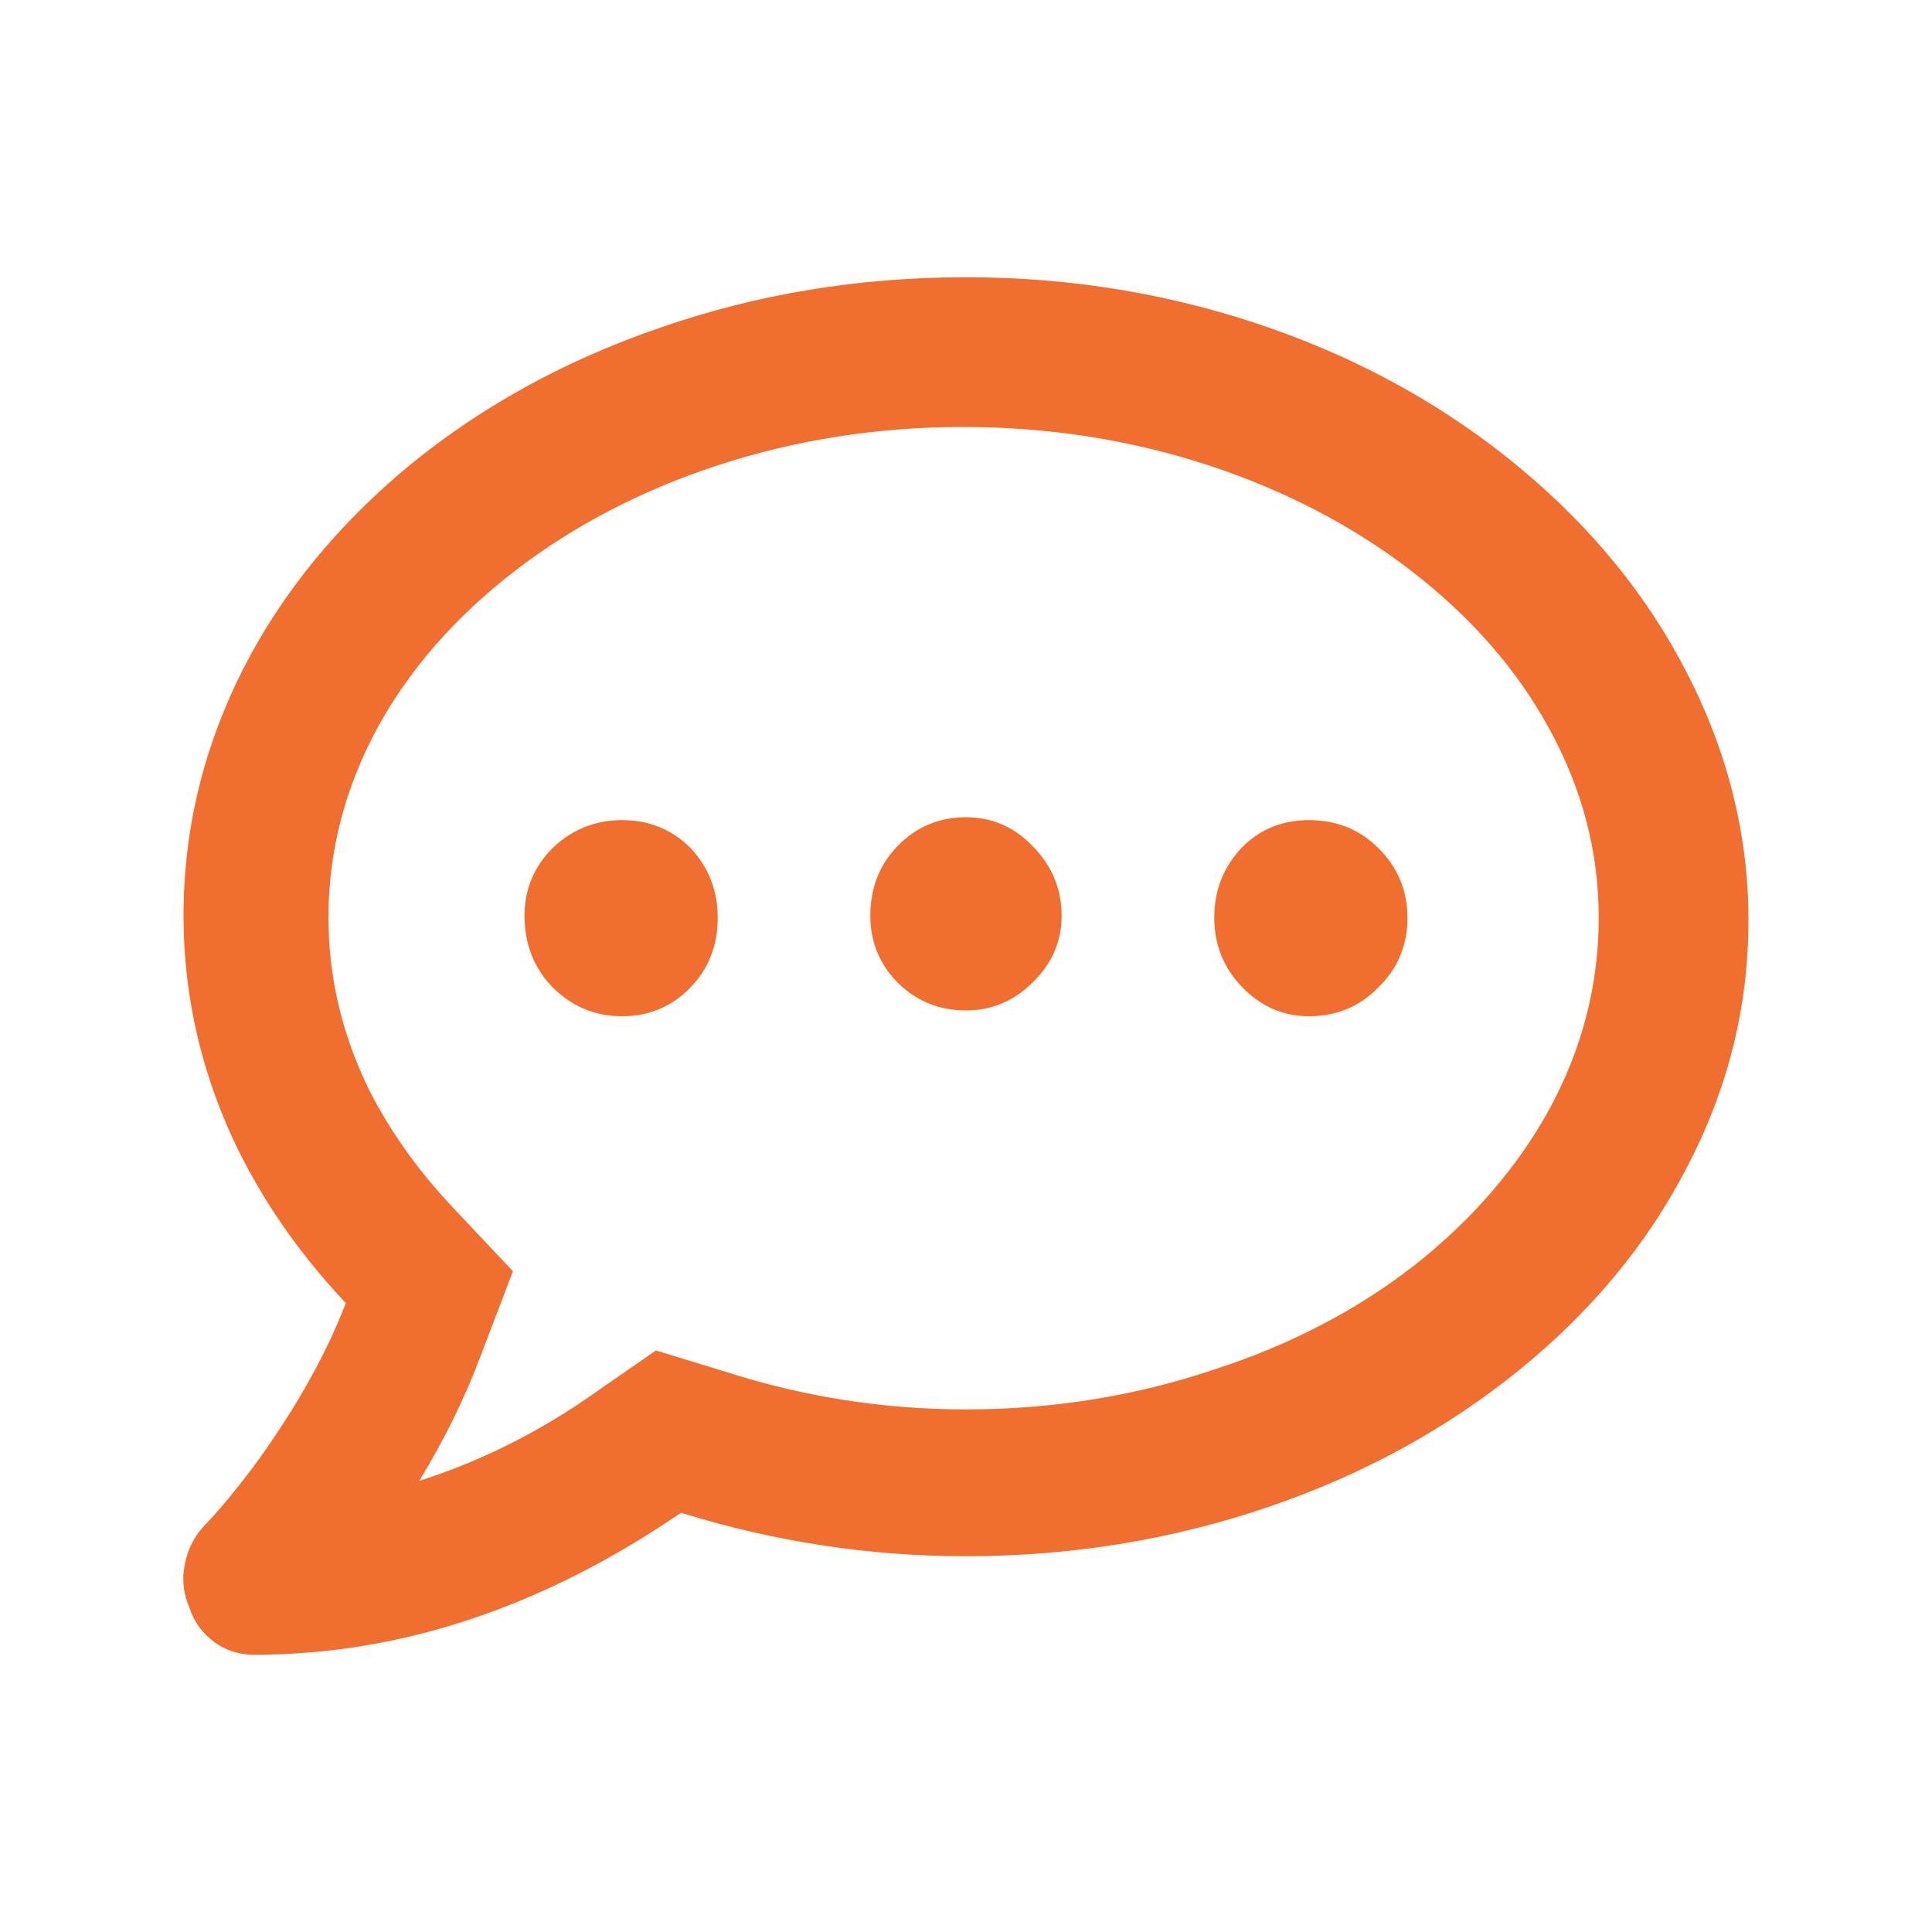
<svg xmlns="http://www.w3.org/2000/svg" version="1.1" xmlns:xlink="http://www.w3.org/1999/xlink" preserveAspectRatio="none" x="0px" y="0px" width="100px" height="100px" viewBox="0 0 100 100">
<defs>
<g id="Layer0_0_FILL">
<path fill="#F06E2F" stroke="none" d="
M 90.5 47.65
Q 90.5 41 87.3 34.8 84.25 28.85 78.65 24.2 73.05 19.55 65.8 17 58.25 14.35 50 14.35 41.7 14.35 34.2 16.95 26.9 19.45 21.3 24 15.7 28.6 12.65 34.5 9.5 40.65 9.5 47.4 9.5 52.95 11.7 58.15 13.85 63.15 17.9 67.45 16.4 71.35 13.35 75.6 11.8 77.7 10.5 79.05 9.75 79.9 9.55 81.05 9.35 82.15 9.8 83.2 10.15 84.3 11.1 85 12 85.65 13.15 85.65 24.5 85.65 35.25 78.3 42.5 80.55 50 80.55 58.25 80.55 65.8 77.95 73.05 75.45 78.65 70.9 84.25 66.35 87.3 60.45 90.5 54.35 90.5 47.65
M 73.05 29.55
Q 77.65 33.1 80.15 37.65 82.75 42.35 82.75 47.5 82.75 52.7 80.2 57.4 77.7 61.95 73.2 65.5 68.7 69 62.8 70.9 56.7 72.95 50 72.95 43.6 72.95 37.55 71
L 33.95 69.9 30.85 72.05
Q 26.55 75.1 21.7 76.65 23.65 73.45 24.85 70.25
L 26.55 65.8 23.3 62.35
Q 20.65 59.5 19.05 56.3 17 52.05 17 47.5 17 42.35 19.55 37.65 22.05 33.1 26.65 29.55 31.2 26.05 37.1 24.1 43.2 22.1 49.85 22.1 56.5 22.1 62.6 24.1 68.5 26.05 73.05 29.55
M 35.75 43.9
Q 34.3 42.45 32.2 42.45 30.1 42.45 28.6 43.9 27.15 45.35 27.15 47.4 27.15 49.6 28.6 51.1 30.1 52.6 32.2 52.6 34.3 52.6 35.75 51.1 37.15 49.65 37.15 47.5 37.15 45.4 35.75 43.9
M 72.85 47.5
Q 72.85 45.4 71.35 43.9 69.9 42.45 67.75 42.45 65.65 42.45 64.25 43.9 62.85 45.4 62.85 47.5 62.85 49.6 64.3 51.1 65.75 52.6 67.75 52.6 69.9 52.6 71.35 51.1 72.85 49.65 72.85 47.5
M 50 42.3
Q 47.9 42.3 46.45 43.8 45.05 45.25 45.05 47.4 45.05 49.45 46.5 50.9 47.95 52.3 50 52.3 52 52.3 53.45 50.85 54.95 49.4 54.95 47.4 54.95 45.35 53.5 43.85 52.05 42.3 50 42.3 Z"/>
</g>
</defs>

<g transform="matrix( 1, 0, 0, 1, 0,0) ">
<use xlink:href="#Layer0_0_FILL"/>
</g>
</svg>

